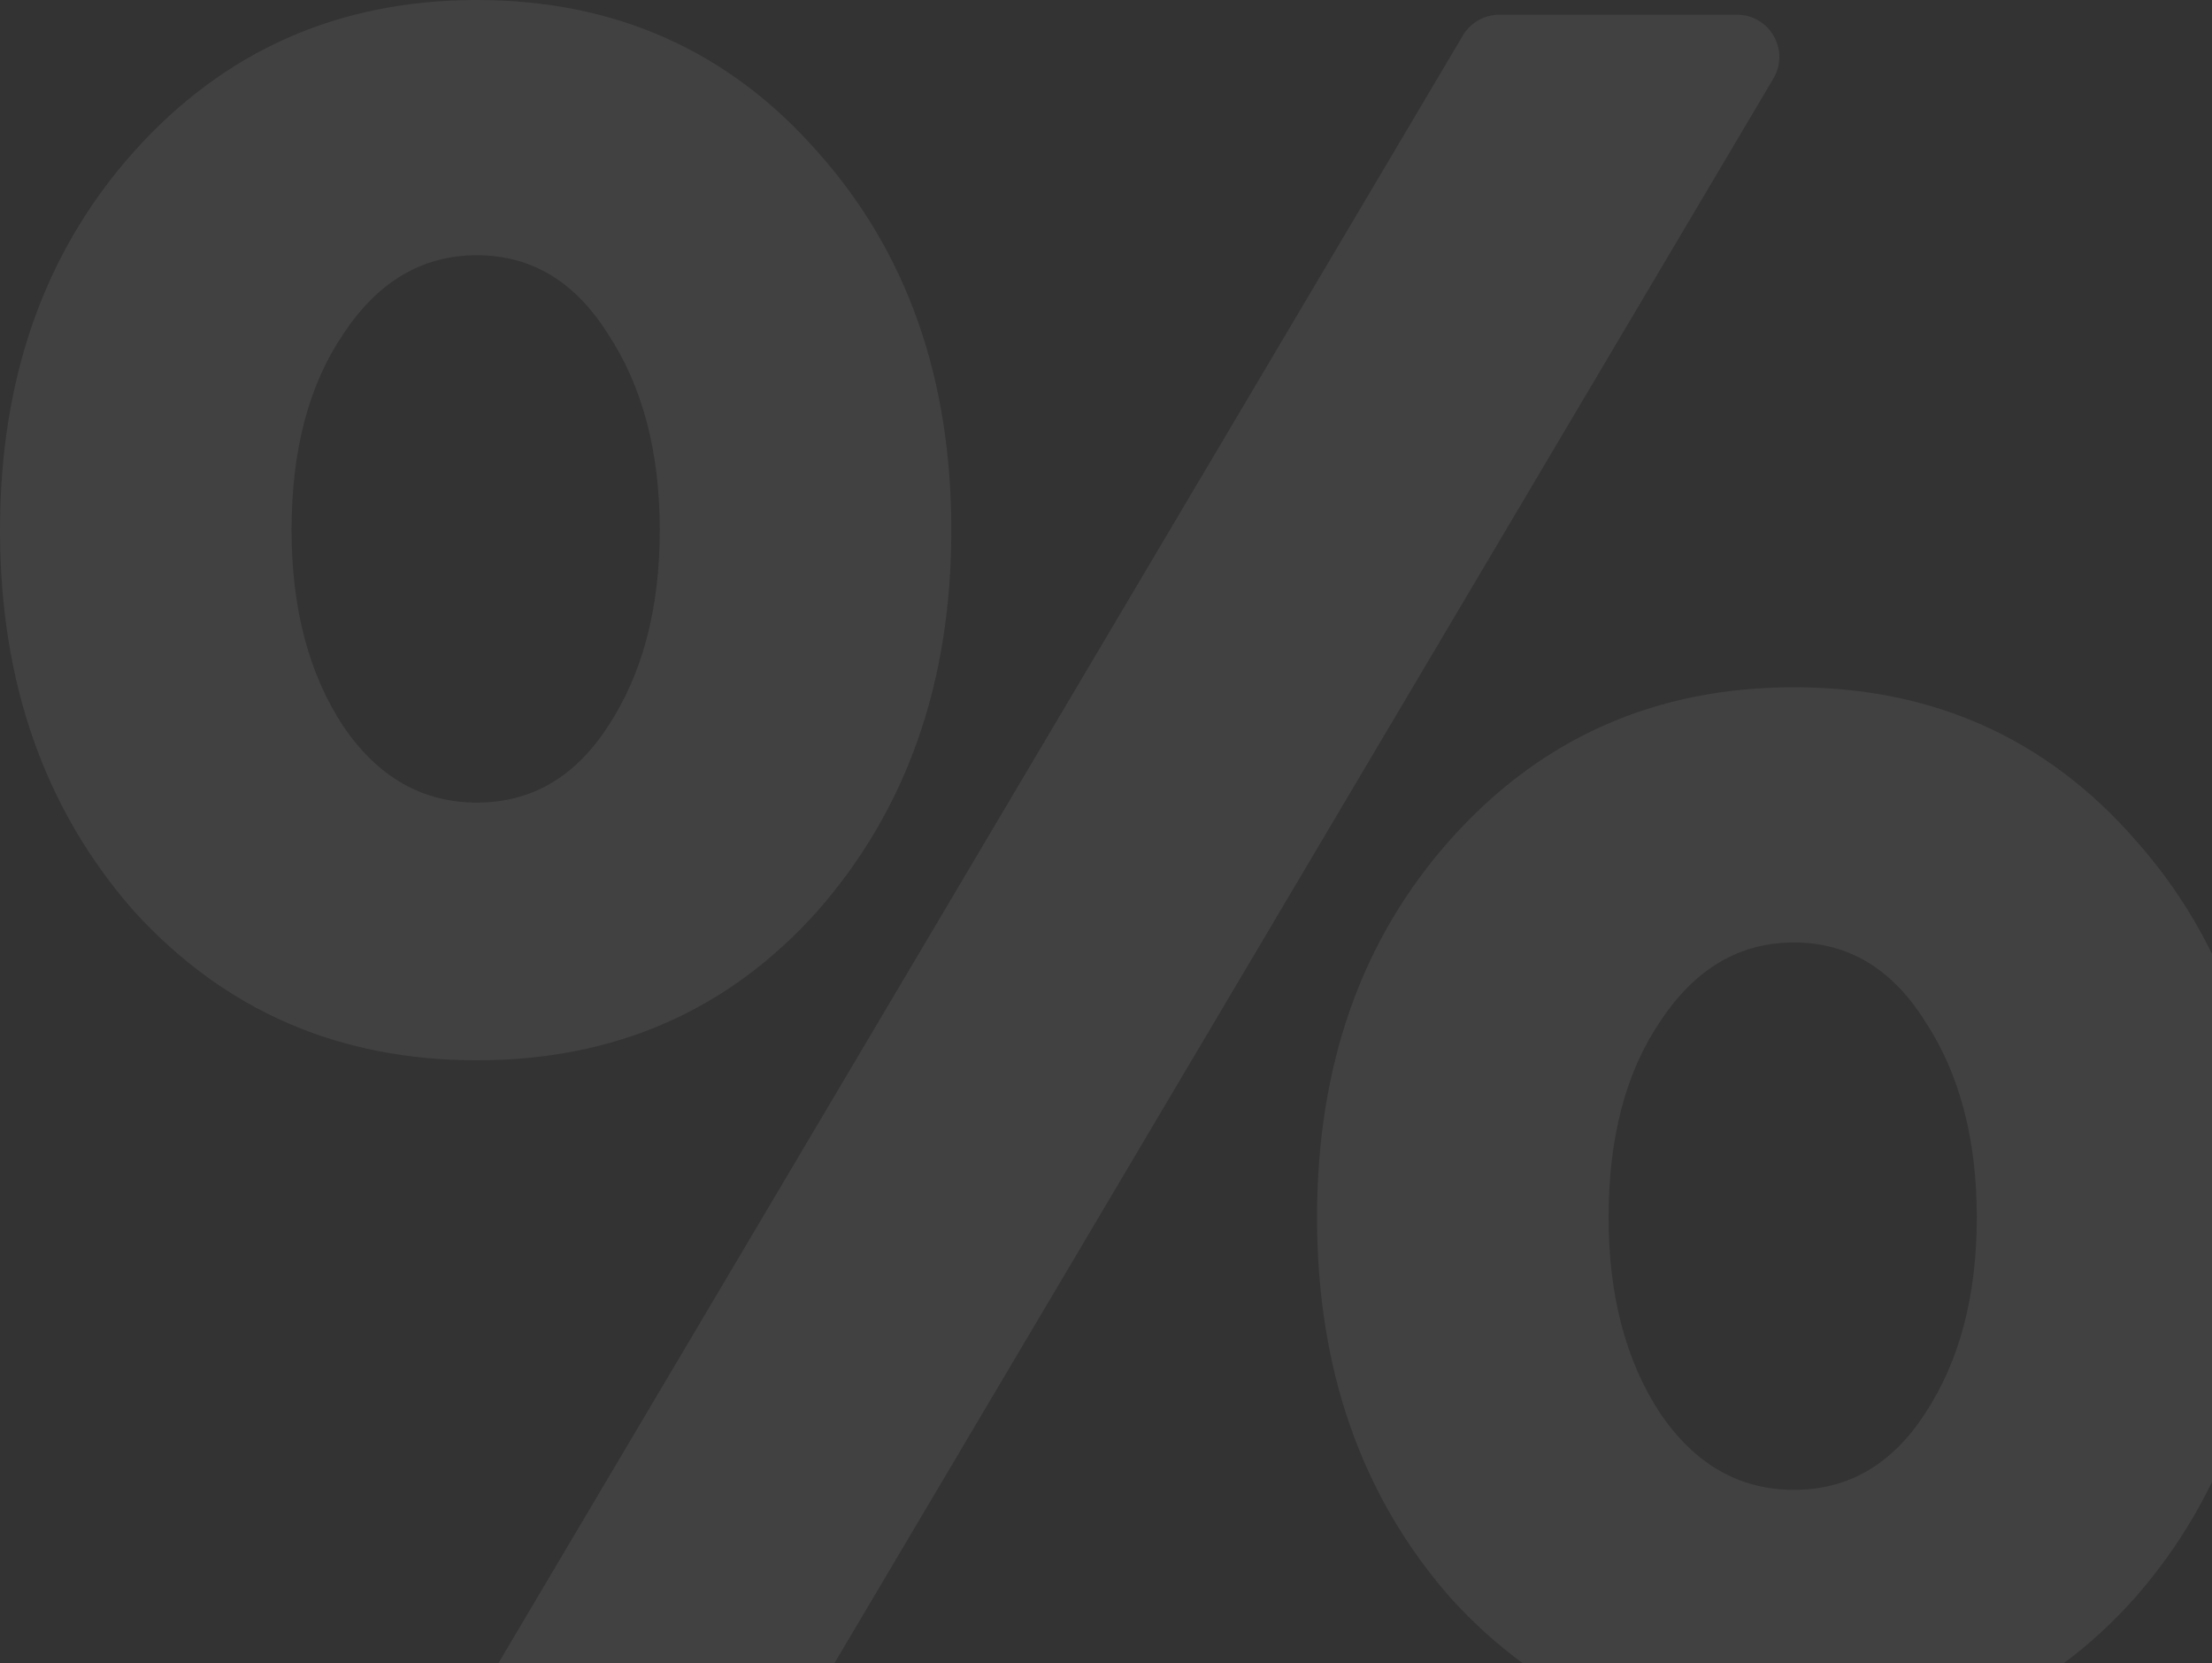 <svg id="action" viewBox="0 0 157 118" fill="none" xmlns="http://www.w3.org/2000/svg">
<rect x="0" y="0" width="157" height="118" fill="#333333" stroke="none"/>
<path opacity="0.07" d="M9.471 64.612C3.157 57.414 0 48.416 0 37.618C0 26.82 3.157 17.88 9.471 10.798C15.901 3.599 24.027 0 33.849 0C43.67 0 51.737 3.599 58.051 10.798C64.365 17.88 67.522 26.82 67.522 37.618C67.522 48.416 64.365 57.414 58.051 64.612C51.737 71.695 43.67 75.236 33.849 75.236C24.027 75.236 15.901 71.695 9.471 64.612ZM57.169 121.485C56.629 122.396 55.648 122.955 54.588 122.955H37.711C35.386 122.955 33.945 120.425 35.13 118.425L103.831 2.515C104.371 1.604 105.352 1.045 106.412 1.045H123.289C125.614 1.045 127.055 3.575 125.87 5.575L57.169 121.485ZM20.695 37.618C20.695 43.191 21.923 47.835 24.378 51.551C26.833 55.15 29.99 56.949 33.849 56.949C37.707 56.949 40.805 55.15 43.144 51.551C45.599 47.835 46.827 43.191 46.827 37.618C46.827 32.045 45.599 27.401 43.144 23.685C40.805 19.97 37.707 18.112 33.849 18.112C29.99 18.112 26.833 19.97 24.378 23.685C21.923 27.285 20.695 31.929 20.695 37.618ZM102.949 113.376C96.635 106.178 93.478 97.18 93.478 86.382C93.478 75.584 96.635 66.644 102.949 59.562C109.379 52.363 117.505 48.764 127.327 48.764C137.148 48.764 145.216 52.363 151.529 59.562C157.843 66.644 161 75.584 161 86.382C161 97.18 157.843 106.178 151.529 113.376C145.216 120.459 137.148 124 127.327 124C117.505 124 109.379 120.459 102.949 113.376ZM114.173 86.382C114.173 91.955 115.401 96.599 117.856 100.315C120.312 103.914 123.468 105.713 127.327 105.713C131.185 105.713 134.284 103.914 136.622 100.315C139.077 96.599 140.305 91.955 140.305 86.382C140.305 80.809 139.077 76.165 136.622 72.449C134.284 68.734 131.185 66.876 127.327 66.876C123.468 66.876 120.312 68.734 117.856 72.449C115.401 76.049 114.173 80.693 114.173 86.382Z" fill="white"/>
</svg>
